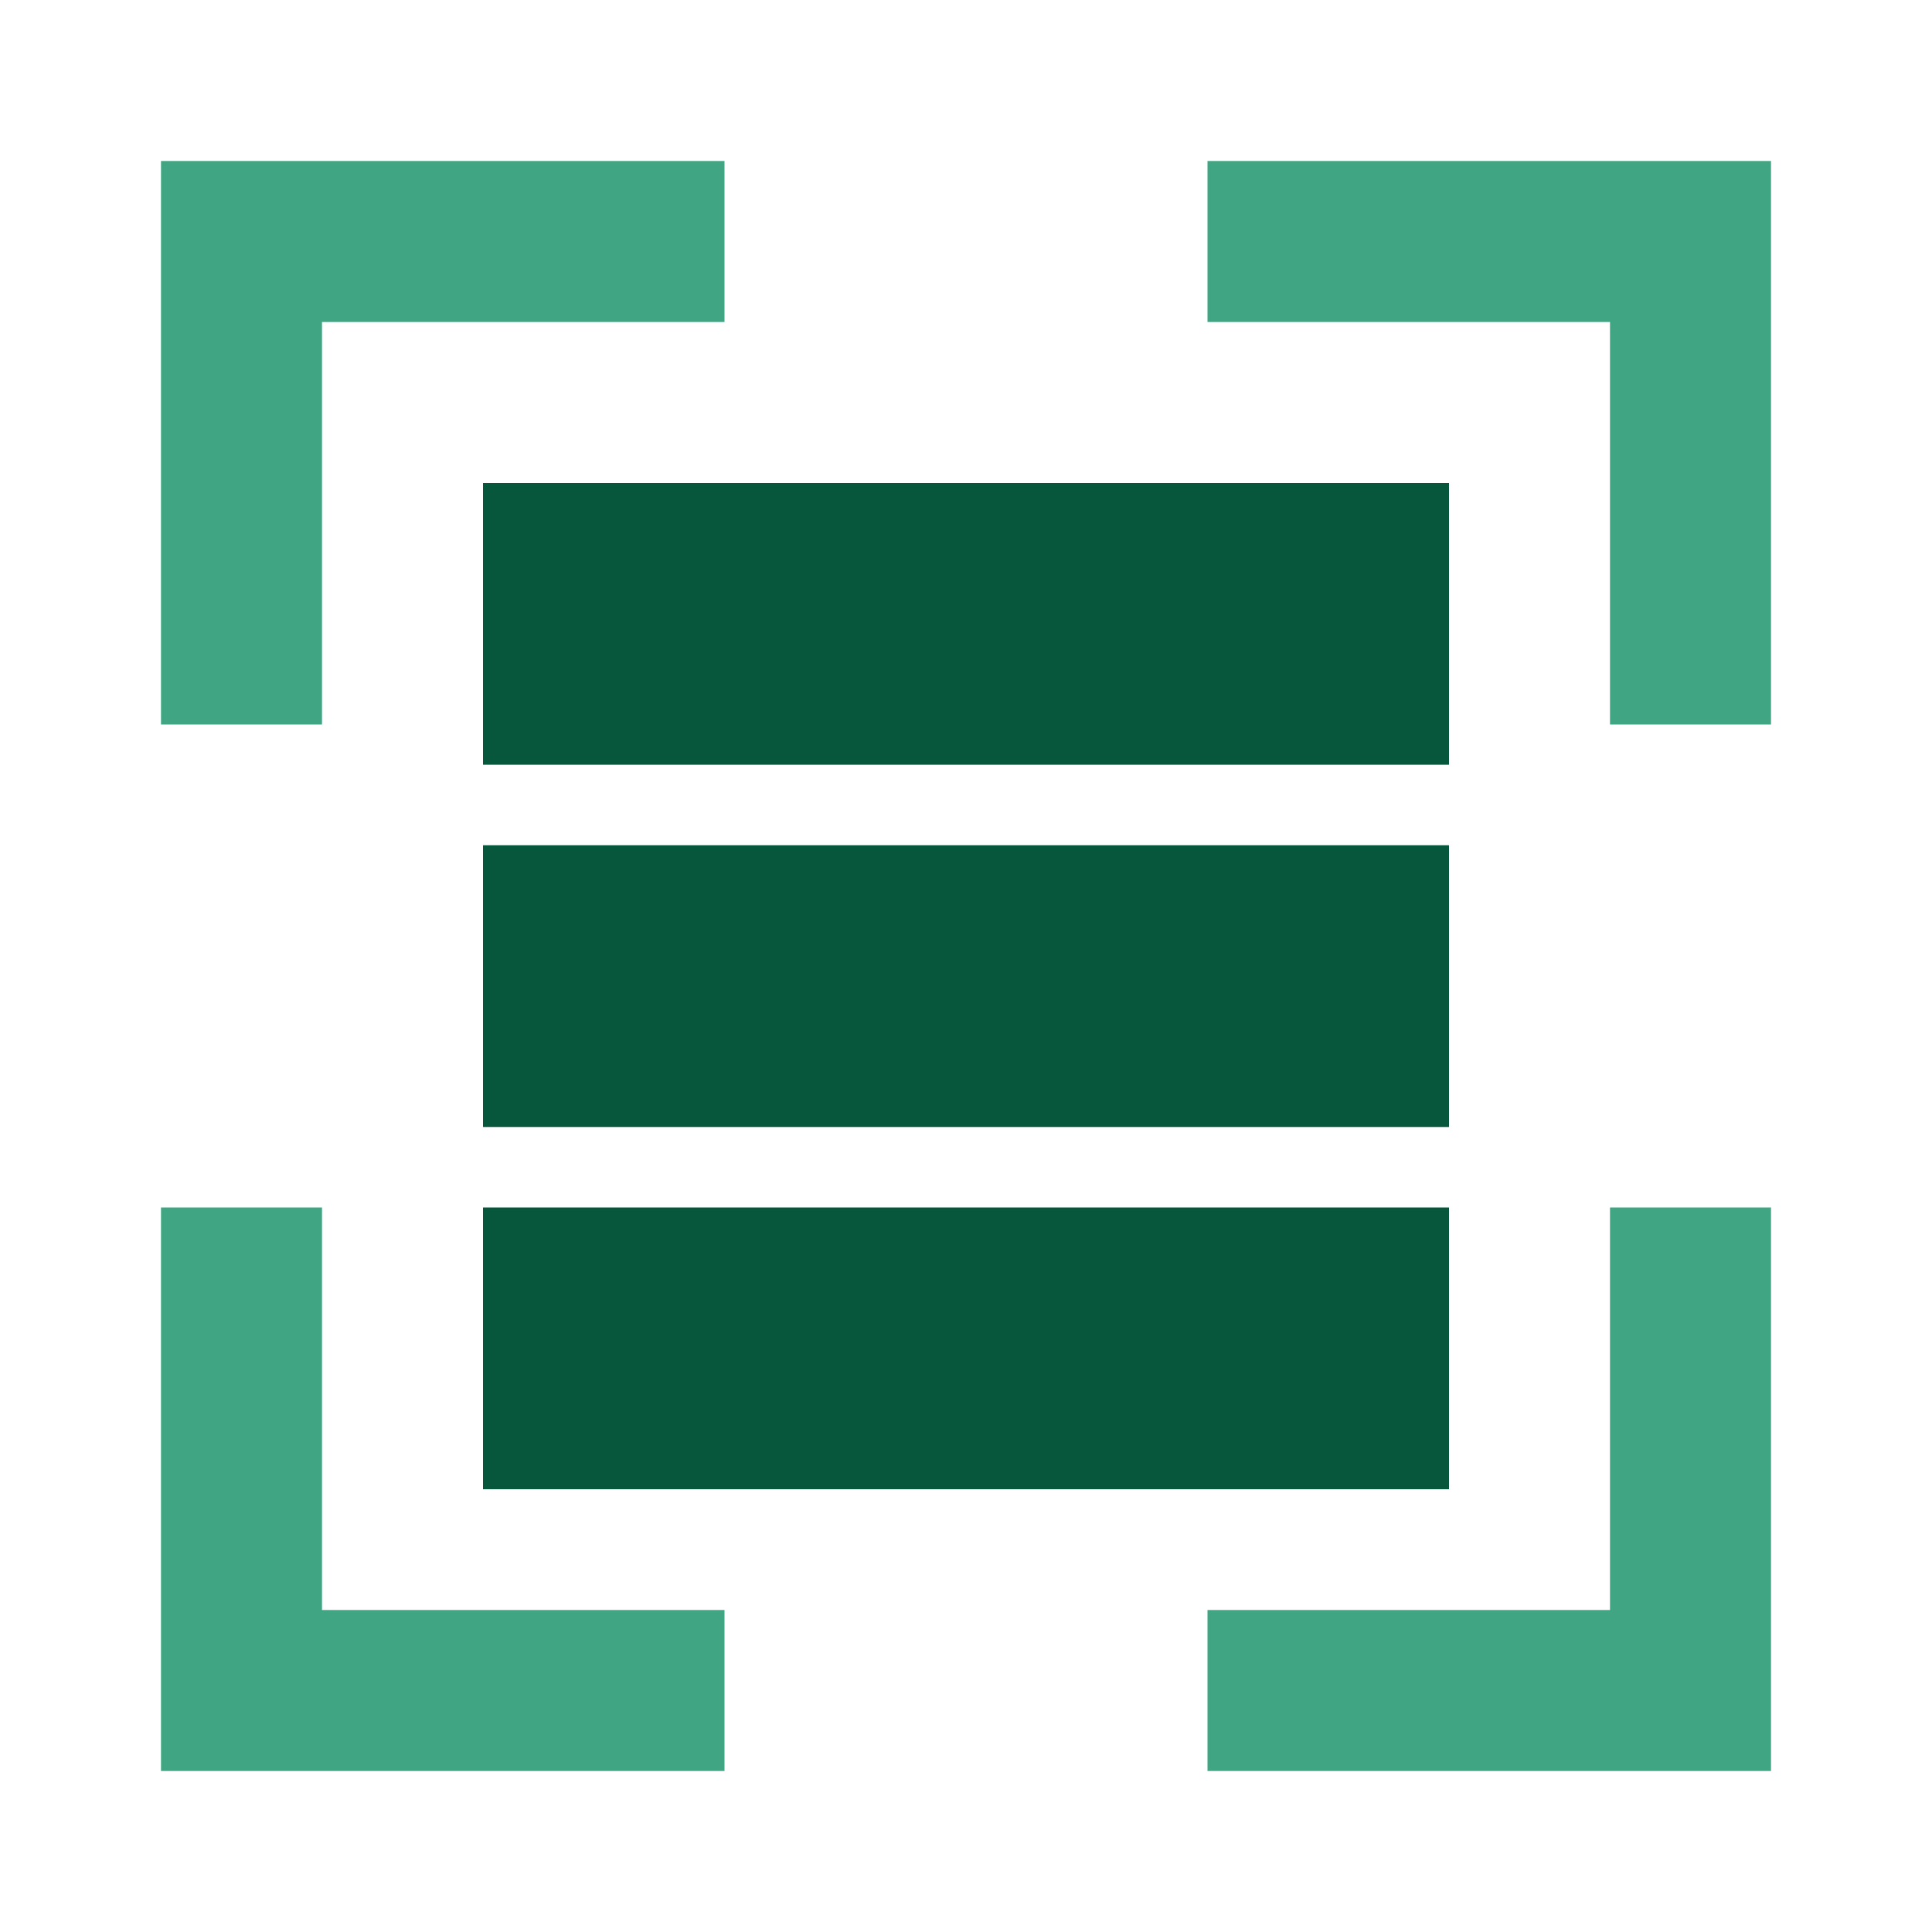 <svg width="48" height="48" viewBox="0 0 48 48" fill="none" xmlns="http://www.w3.org/2000/svg">
<rect width="48" height="48" fill="white"/>
<path d="M36 37H12V30H36V37ZM36 28H12V21H36V28ZM36 19H12V12H36V19Z" fill="#06573B"/>
<path d="M18 4V8H8V18H4V4H18Z" fill="#40A582"/>
<path d="M18 44V40H8V30H4V44H18Z" fill="#40A582"/>
<path d="M30 4V8H40V18H44V4H30Z" fill="#40A582"/>
<path d="M30 44V40H40V30H44V44H30Z" fill="#40A582"/>
</svg>
